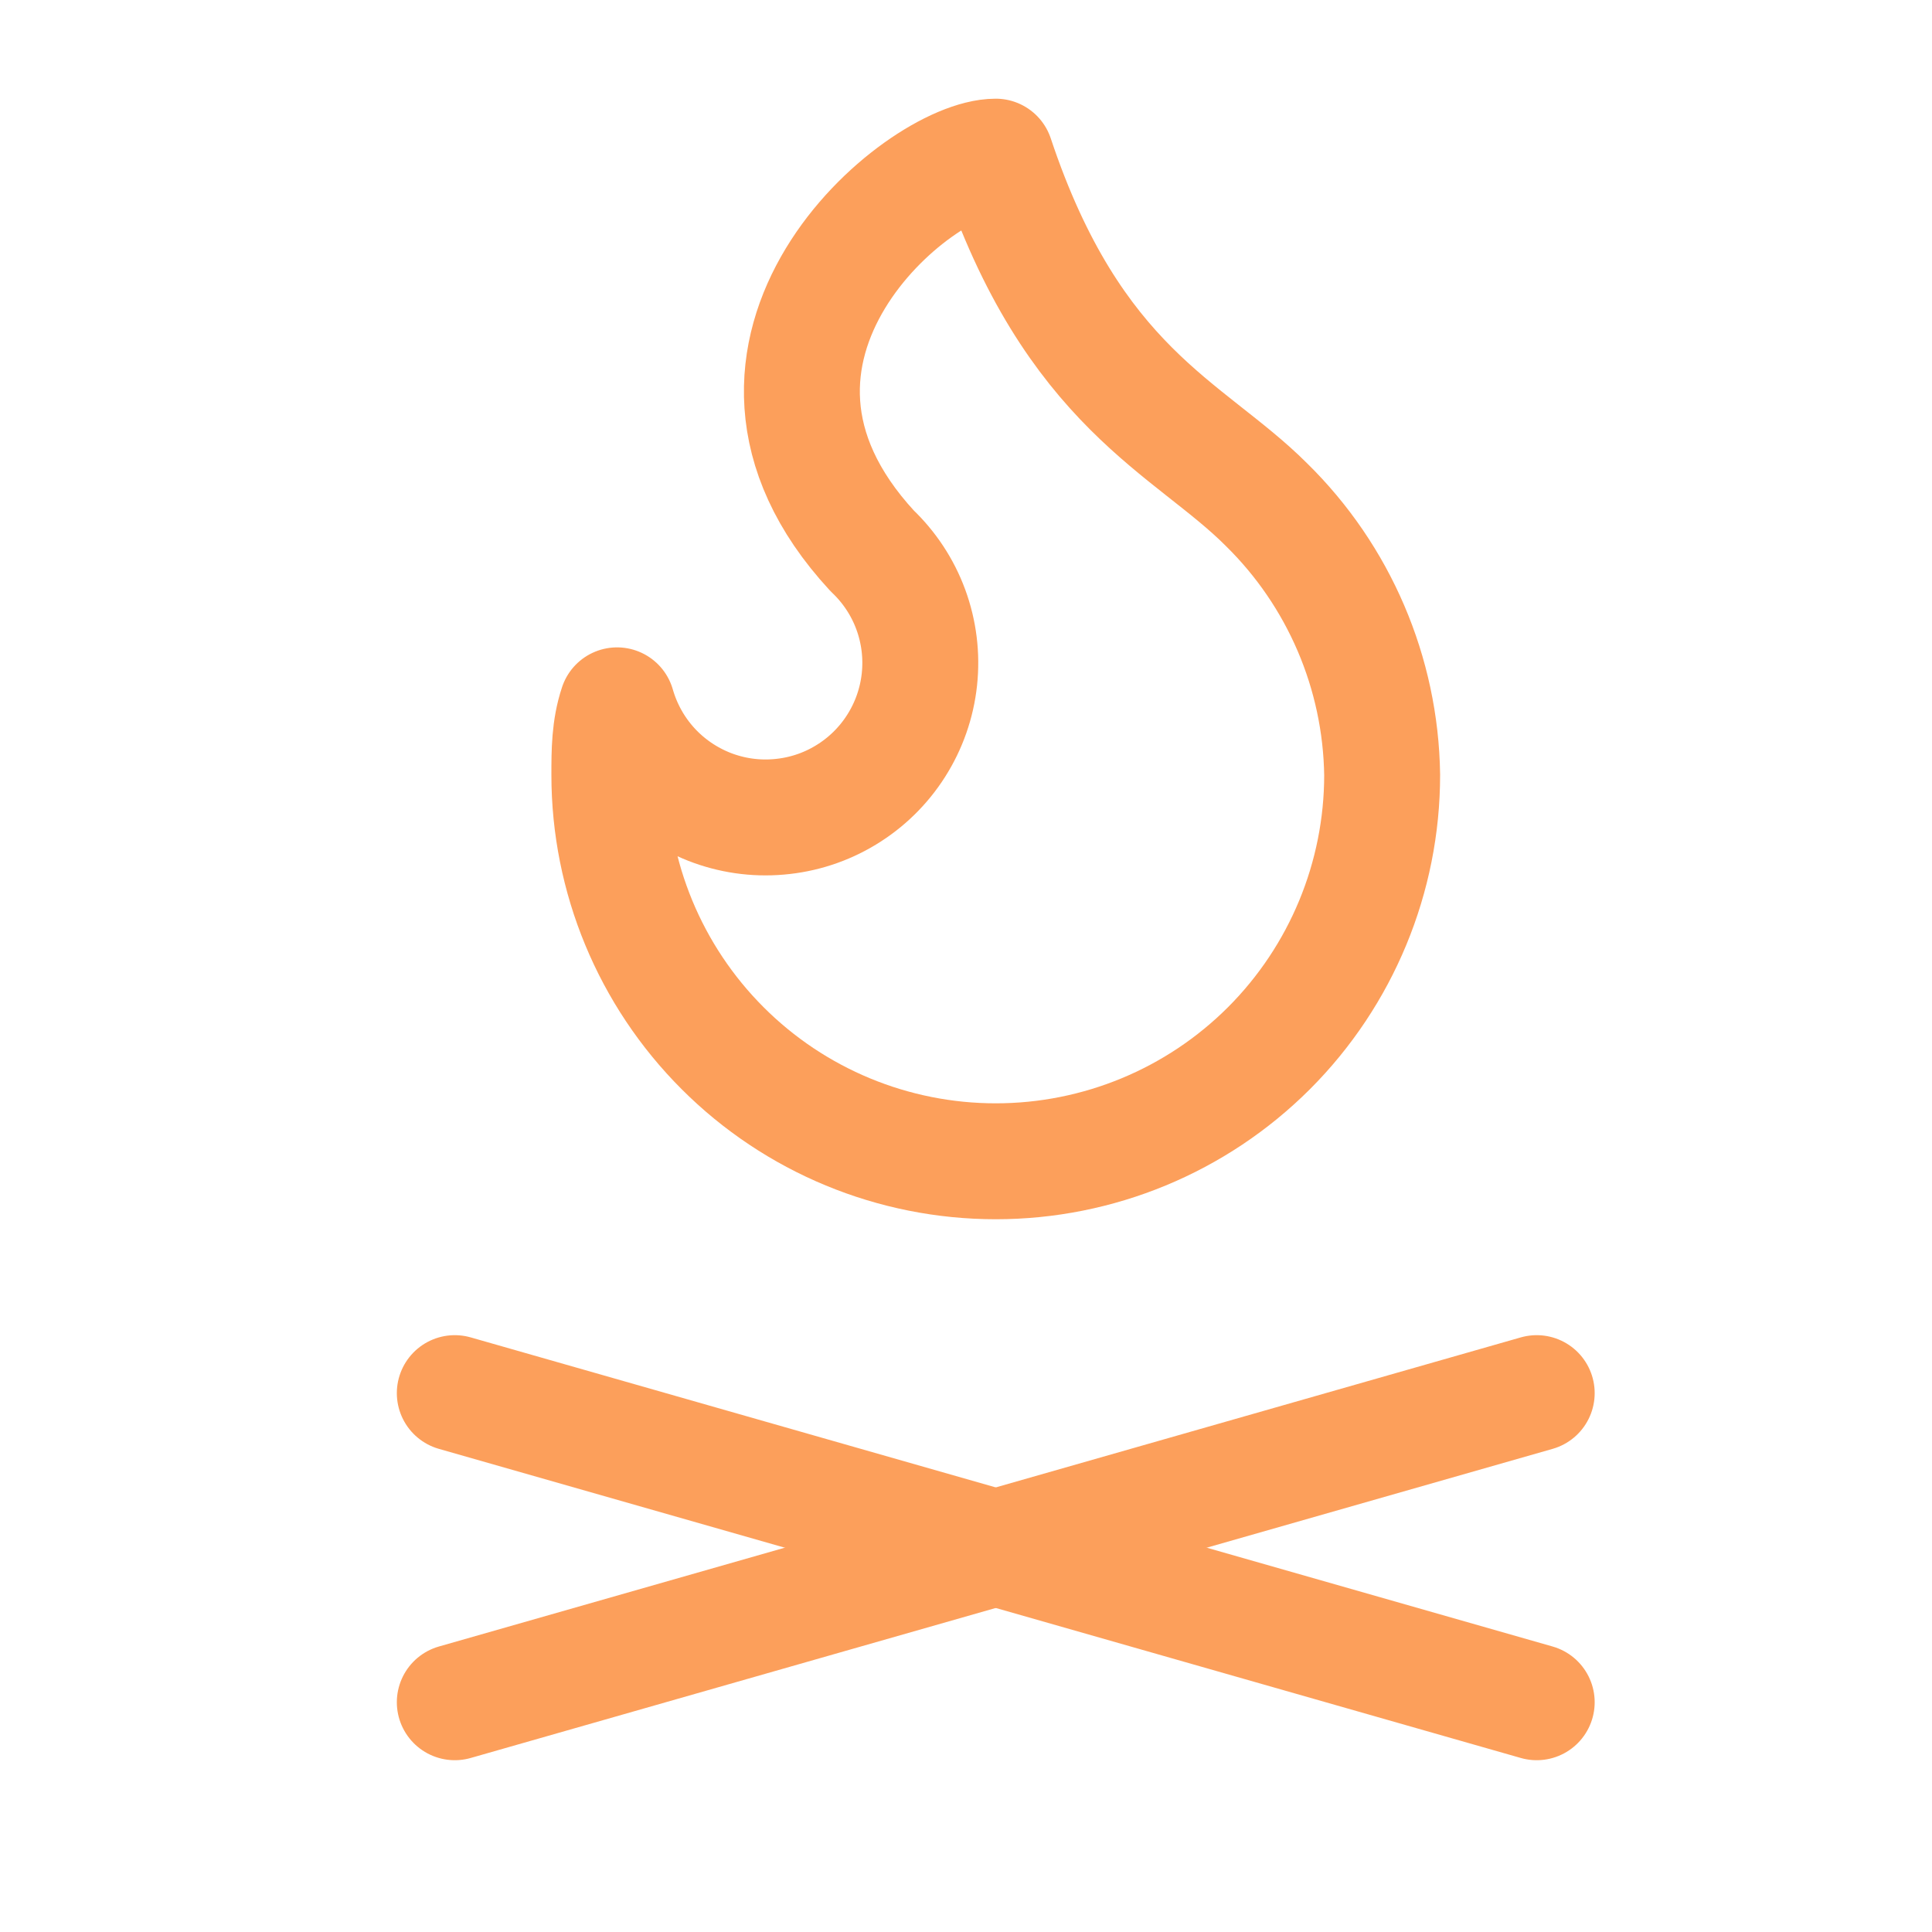 <?xml version="1.0" encoding="UTF-8"?>
<svg xmlns="http://www.w3.org/2000/svg" width="25" height="25" viewBox="0 0 25 25" fill="none">
  <path d="M12.885 2.027C13.885 5.027 15.385 5.527 16.385 6.527C17.327 7.45 17.866 8.709 17.885 10.027C17.885 11.353 17.358 12.625 16.421 13.563C15.483 14.501 14.211 15.027 12.885 15.027C11.559 15.027 10.287 14.501 9.35 13.563C8.412 12.625 7.885 11.353 7.885 10.027C7.885 9.727 7.885 9.427 7.985 9.127C8.07 9.423 8.221 9.695 8.428 9.923C8.635 10.151 8.892 10.327 9.178 10.44C9.464 10.552 9.773 10.597 10.079 10.57C10.386 10.544 10.682 10.448 10.945 10.288C11.208 10.129 11.431 9.911 11.596 9.651C11.761 9.392 11.864 9.098 11.897 8.792C11.93 8.486 11.892 8.177 11.786 7.888C11.68 7.599 11.508 7.339 11.285 7.127C8.885 4.527 11.885 2.027 12.885 2.027Z" stroke="#FC9F5B" stroke-width="1.5" stroke-linecap="round" stroke-linejoin="round"></path>
  <path d="M5.885 22.027L19.885 18.027" stroke="#FC9F5B" stroke-width="1.5" stroke-linecap="round" stroke-linejoin="round"></path>
  <path d="M5.885 18.027L19.885 22.027" stroke="#FC9F5B" stroke-width="1.5" stroke-linecap="round" stroke-linejoin="round"></path>
</svg>
